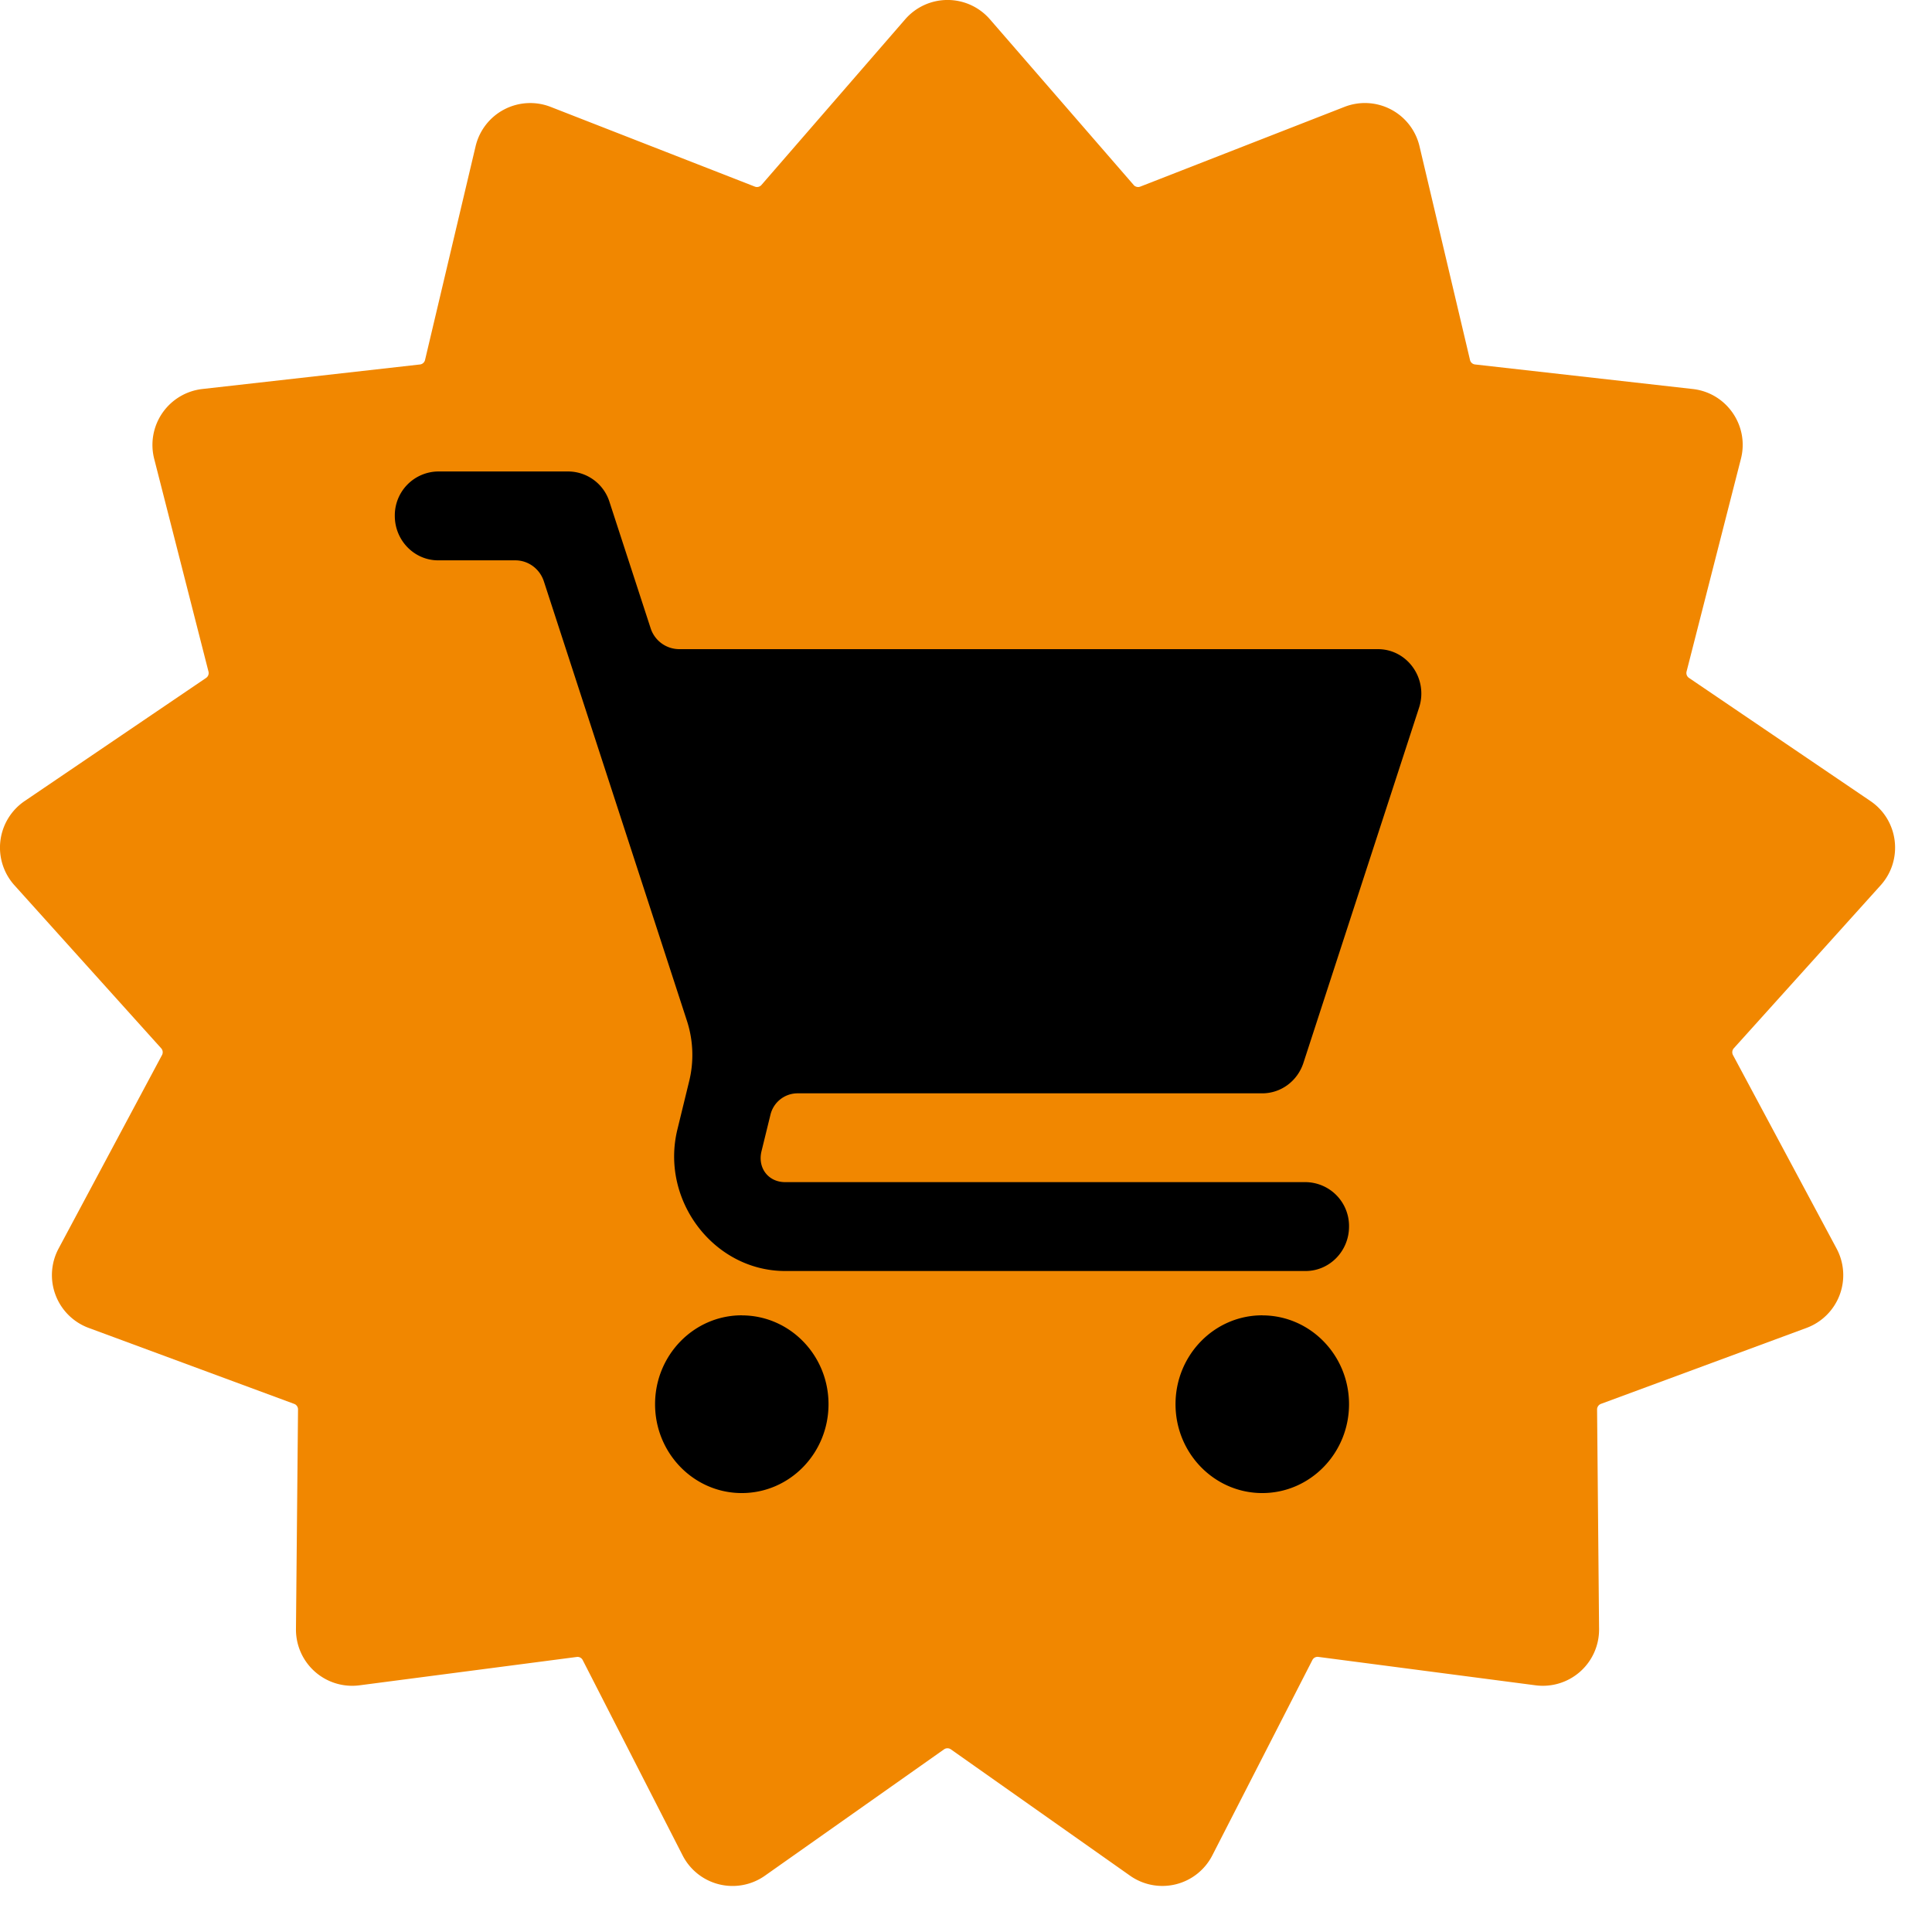 <?xml version="1.0" encoding="UTF-8"?>
<svg xmlns="http://www.w3.org/2000/svg" width="31" height="31" viewBox="0 0 31 31">
  <g fill="none" fill-rule="evenodd">
    <path d="M18.19 2.969c.028.03.07.04.107.025l3.276-1.279a.9.9 0 0 1 1.204.633l.81 3.428a.094.094 0 0 0 .081.072l3.494.394c.543.061.908.59.772 1.12l-.872 3.413c-.01.04.006.08.038.102l2.912 1.976c.453.307.53.945.164 1.352L27.82 16.82a.096.096 0 0 0-.014.108l1.663 3.106a.903.903 0 0 1-.482 1.273l-3.299 1.219a.096.096 0 0 0-.062.09l.032 3.522a.902.902 0 0 1-1.017.904l-3.487-.456a.093.093 0 0 0-.096.05l-1.606 3.135a.9.9 0 0 1-1.319.326l-2.876-2.028a.096.096 0 0 0-.109 0l-2.875 2.028a.9.9 0 0 1-1.32-.326L9.35 26.637a.093.093 0 0 0-.097-.05l-3.486.455a.902.902 0 0 1-1.018-.904l.033-3.523a.094.094 0 0 0-.062-.089l-3.3-1.22a.903.903 0 0 1-.48-1.272L2.6 16.928a.095.095 0 0 0-.014-.108L.232 14.205a.903.903 0 0 1 .164-1.352l2.912-1.976a.095.095 0 0 0 .037-.102l-.871-3.413a.903.903 0 0 1 .771-1.12l3.495-.394a.094.094 0 0 0 .08-.072l.811-3.428a.901.901 0 0 1 1.204-.633l3.276 1.279c.038.015.08.004.106-.025L14.524.31a.9.9 0 0 1 1.36 0l2.307 2.659z" fill="#F18700"></path>
    <path d="M7.03 7.565a.704.704 0 0 0-.695.713c0 .393.312.713.696.713h1.238c.208 0 .392.136.458.338l2.295 7.05c.102.313.115.65.036.97l-.189.775c-.277 1.136.586 2.27 1.73 2.27h8.35c.385 0 .697-.32.697-.713a.704.704 0 0 0-.696-.713h-8.352c-.27 0-.445-.228-.379-.497l.143-.583a.448.448 0 0 1 .432-.345h7.46c.3 0 .565-.197.66-.488l1.856-5.701c.15-.462-.186-.938-.661-.938H10.897a.484.484 0 0 1-.458-.338l-.66-2.026a.698.698 0 0 0-.66-.487H7.03zm4.872 13.54c-.768 0-1.391.639-1.391 1.426 0 .787.623 1.426 1.391 1.426.77 0 1.392-.639 1.392-1.426 0-.787-.623-1.425-1.392-1.425zm8.352 0c-.77 0-1.392.639-1.392 1.426 0 .787.623 1.426 1.392 1.426.768 0 1.392-.639 1.392-1.426 0-.787-.624-1.425-1.392-1.425z" fill="#000" fill-rule="nonzero"></path>
  </g>
</svg>
